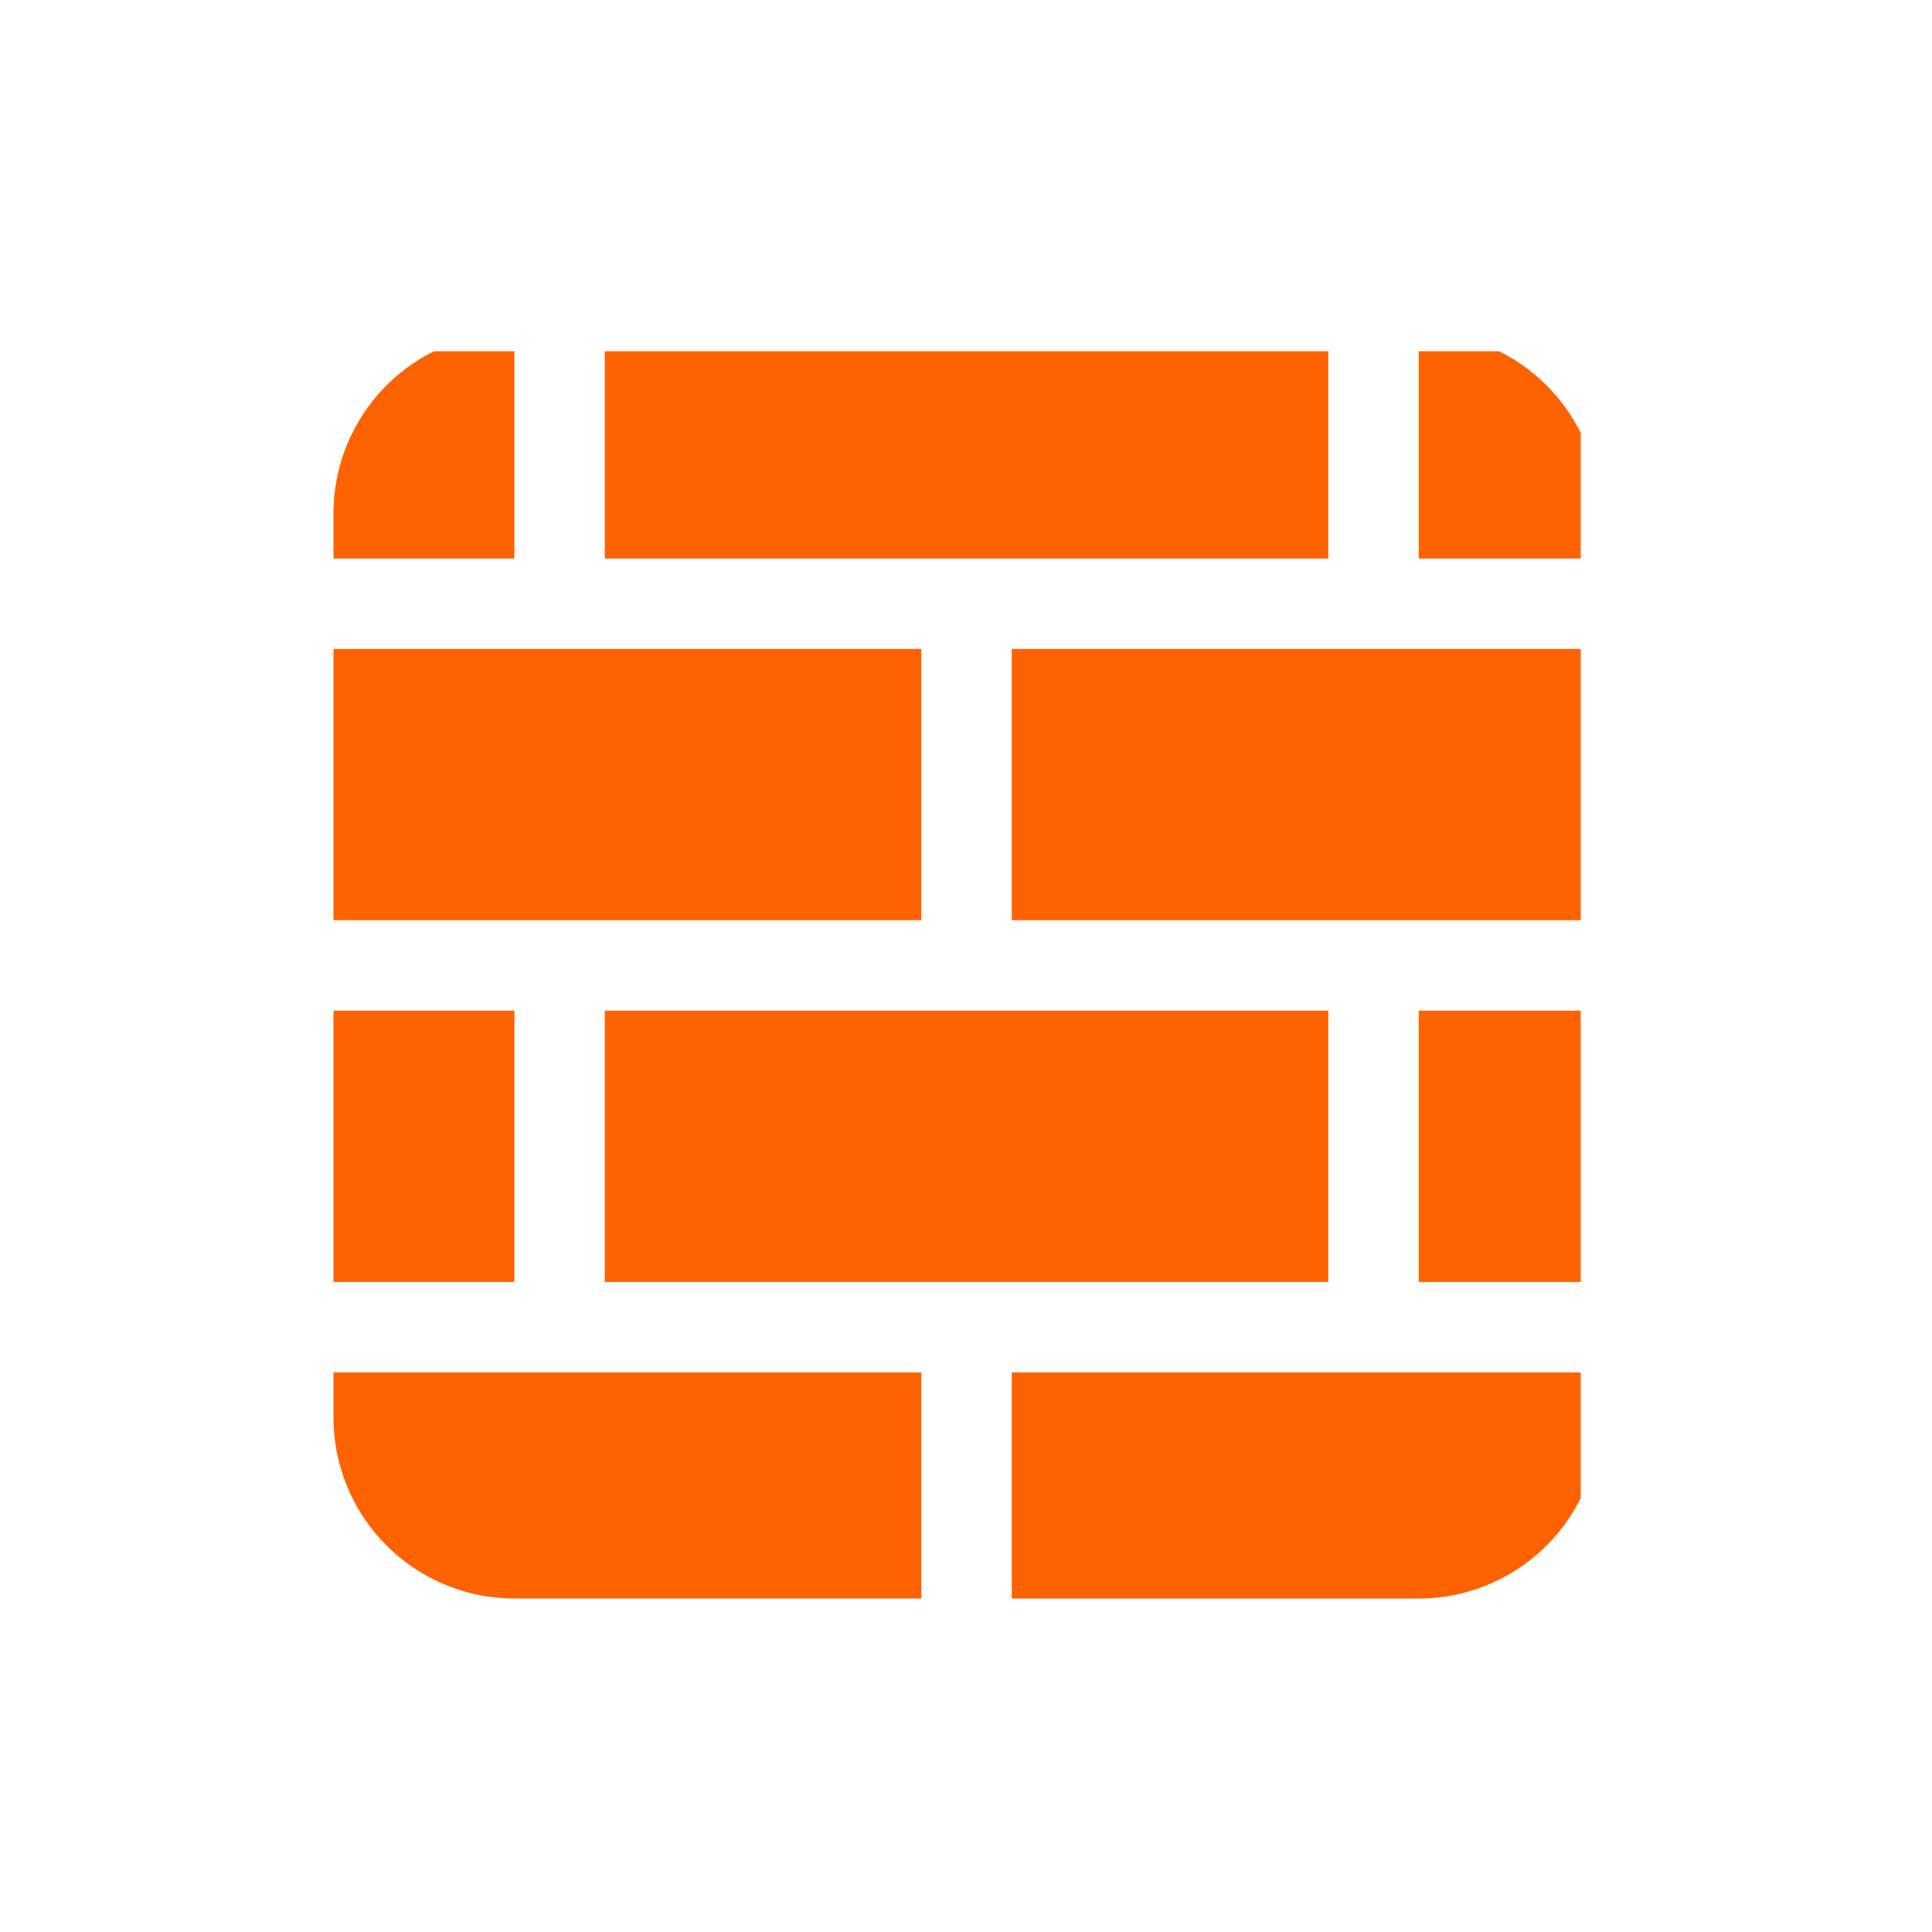 <svg xmlns="http://www.w3.org/2000/svg" xmlns:xlink="http://www.w3.org/1999/xlink" width="88" height="88" viewBox="0 0 88 88">
  <defs>
    <clipPath id="clip-path">
      <rect id="Rectangle_8115" data-name="Rectangle 8115" width="57" height="57" transform="translate(0.14 0.445)" fill="#ff6200"/>
    </clipPath>
  </defs>
  <g id="Group_903" data-name="Group 903" transform="translate(0 -0.234)">
    <g id="_i_class_fa-solid_fa-block-brick_i_" data-name="&lt;i class=&quot;fa-solid fa-block-brick&quot;&gt;&lt;/i&gt;" transform="translate(14.86 15.789)">
      <g id="Group_898" data-name="Group 898" transform="translate(0 0)" clip-path="url(#clip-path)">
        <path id="Path_2688" data-name="Path 2688" d="M12.358,10.3H45.312V0H12.358Zm-4.119,0V0A8.246,8.246,0,0,0,0,8.239V10.3ZM0,26.775H26.775V14.418H0ZM0,43.253H8.239V30.895H0Zm0,4.119v2.06A8.246,8.246,0,0,0,8.239,57.67H26.775v-10.3Zm30.895,0v10.3H49.432a8.246,8.246,0,0,0,8.239-8.239v-2.06ZM57.67,30.895H49.432V43.253H57.67Zm-12.358,0H12.358V43.253H45.312ZM57.67,14.418H30.895V26.775H57.67Zm0-4.119V8.239A8.246,8.246,0,0,0,49.432,0V10.3Z" transform="translate(0.33 -0.415)" fill="#ff6200"/>
      </g>
    </g>
    <rect id="Rectangle_8120" data-name="Rectangle 8120" width="88" height="88" transform="translate(0 0.234)" fill="none"/>
  </g>
</svg>
